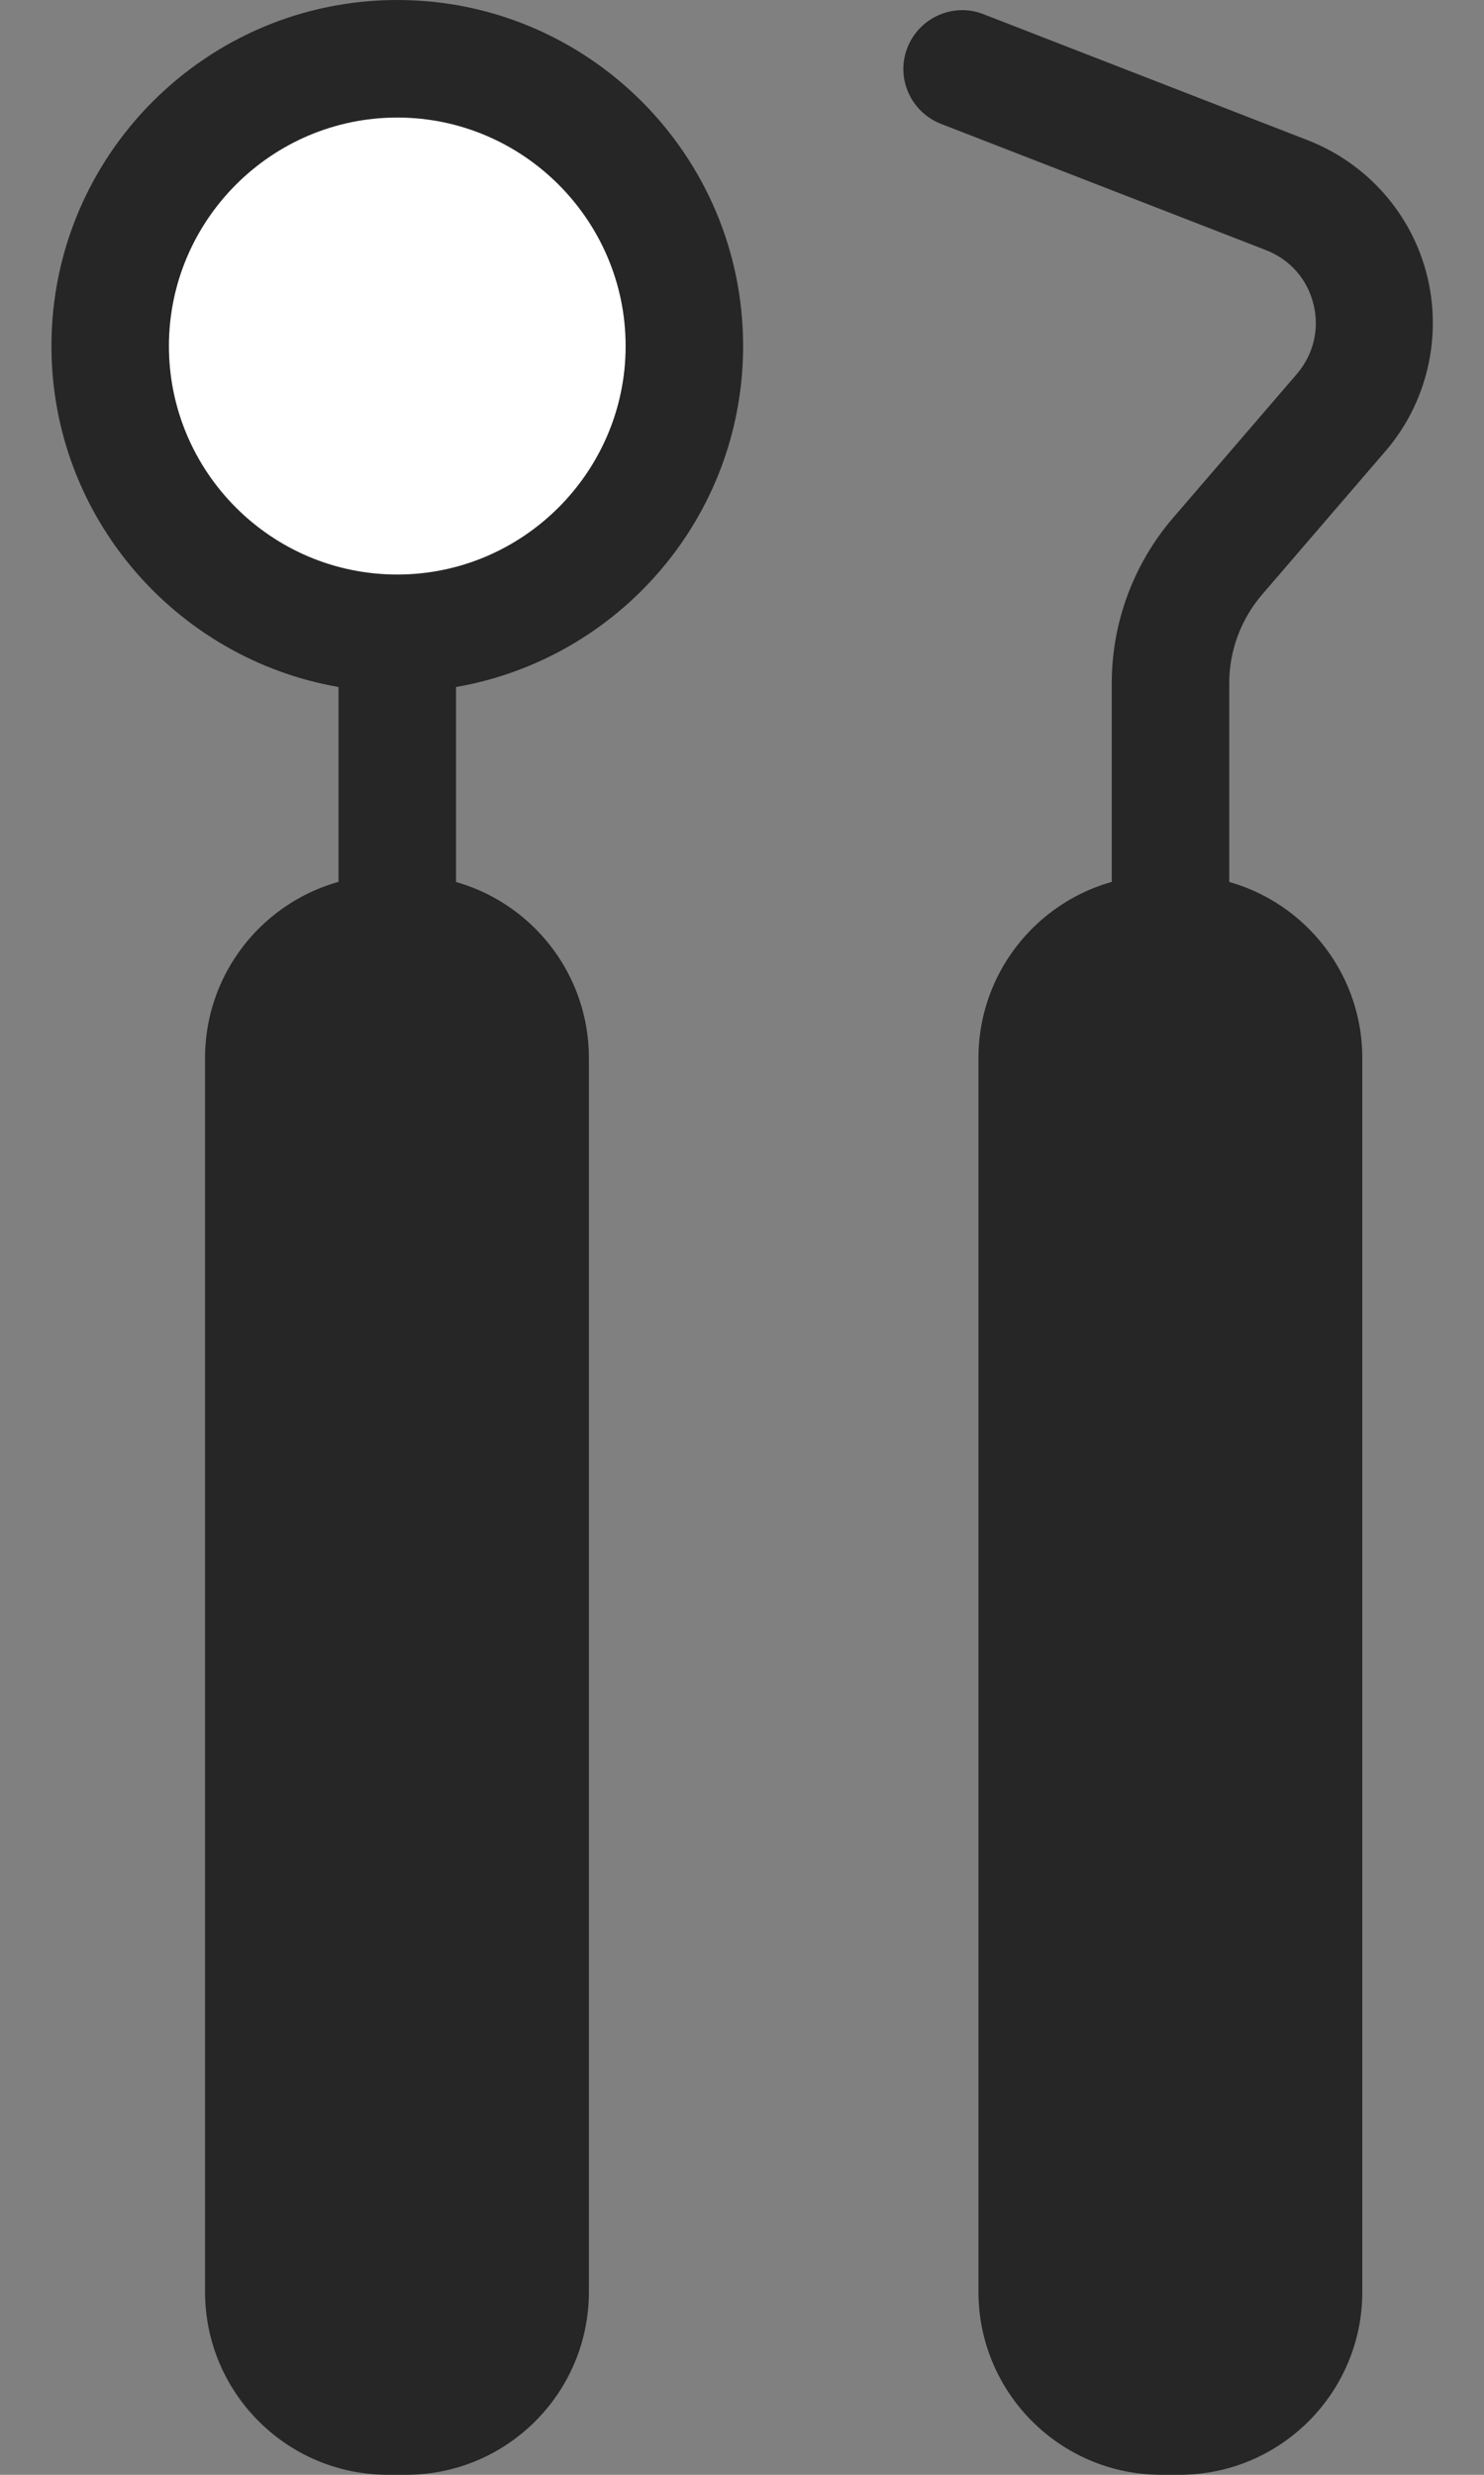 <svg width="24" height="40" viewBox="0 0 24 40" fill="none" xmlns="http://www.w3.org/2000/svg">
<rect x="0" y="0" width="24" height="40" fill="#808080" stroke="none"/>
<path d="M6.42 10.236C8.984 10.236 11.063 8.157 11.063 5.593C11.063 3.029 8.984 0.95 6.42 0.95C3.856 0.95 1.777 3.029 1.777 5.593C1.777 8.157 3.856 10.236 6.42 10.236Z" fill="white"/>
<path d="M12.018 5.593C12.018 2.508 9.51 0 6.425 0C3.34 0 0.832 2.508 0.832 5.593C0.832 8.355 2.846 10.648 5.475 11.104V15.202C5.475 15.728 5.899 16.152 6.425 16.152C6.951 16.152 7.375 15.728 7.375 15.202V11.104C10.01 10.648 12.018 8.355 12.018 5.593ZM6.425 9.286C4.385 9.286 2.732 7.626 2.732 5.593C2.732 3.56 4.392 1.9 6.425 1.9C8.458 1.9 10.118 3.56 10.118 5.593C10.118 7.626 8.458 9.286 6.425 9.286Z" fill="#262626"/>
<path d="M18.93 15.512C18.404 15.512 17.98 15.088 17.98 14.562V11.04C17.98 10.059 18.335 9.108 18.974 8.367L20.97 6.049C21.242 5.732 21.343 5.321 21.242 4.915C21.141 4.51 20.862 4.193 20.469 4.041L15.218 2.002C14.73 1.812 14.483 1.26 14.674 0.773C14.864 0.285 15.415 0.038 15.902 0.228L21.153 2.268C22.11 2.641 22.832 3.458 23.079 4.453C23.326 5.447 23.079 6.512 22.407 7.291L20.412 9.609C20.07 10.008 19.88 10.515 19.88 11.04V14.562C19.88 15.088 19.456 15.512 18.93 15.512Z" fill="#262626"/>
<path d="M6.566 14.144H6.274C4.641 14.144 3.316 15.469 3.316 17.102V37.042C3.316 38.676 4.641 40 6.274 40H6.566C8.2 40 9.524 38.676 9.524 37.042V17.102C9.524 15.469 8.2 14.144 6.566 14.144Z" fill="#262626"/>
<path d="M19.074 14.144H18.782C17.149 14.144 15.824 15.469 15.824 17.102V37.042C15.824 38.676 17.149 40 18.782 40H19.074C20.707 40 22.032 38.676 22.032 37.042V17.102C22.032 15.469 20.707 14.144 19.074 14.144Z" fill="#262626"/>
</svg>
